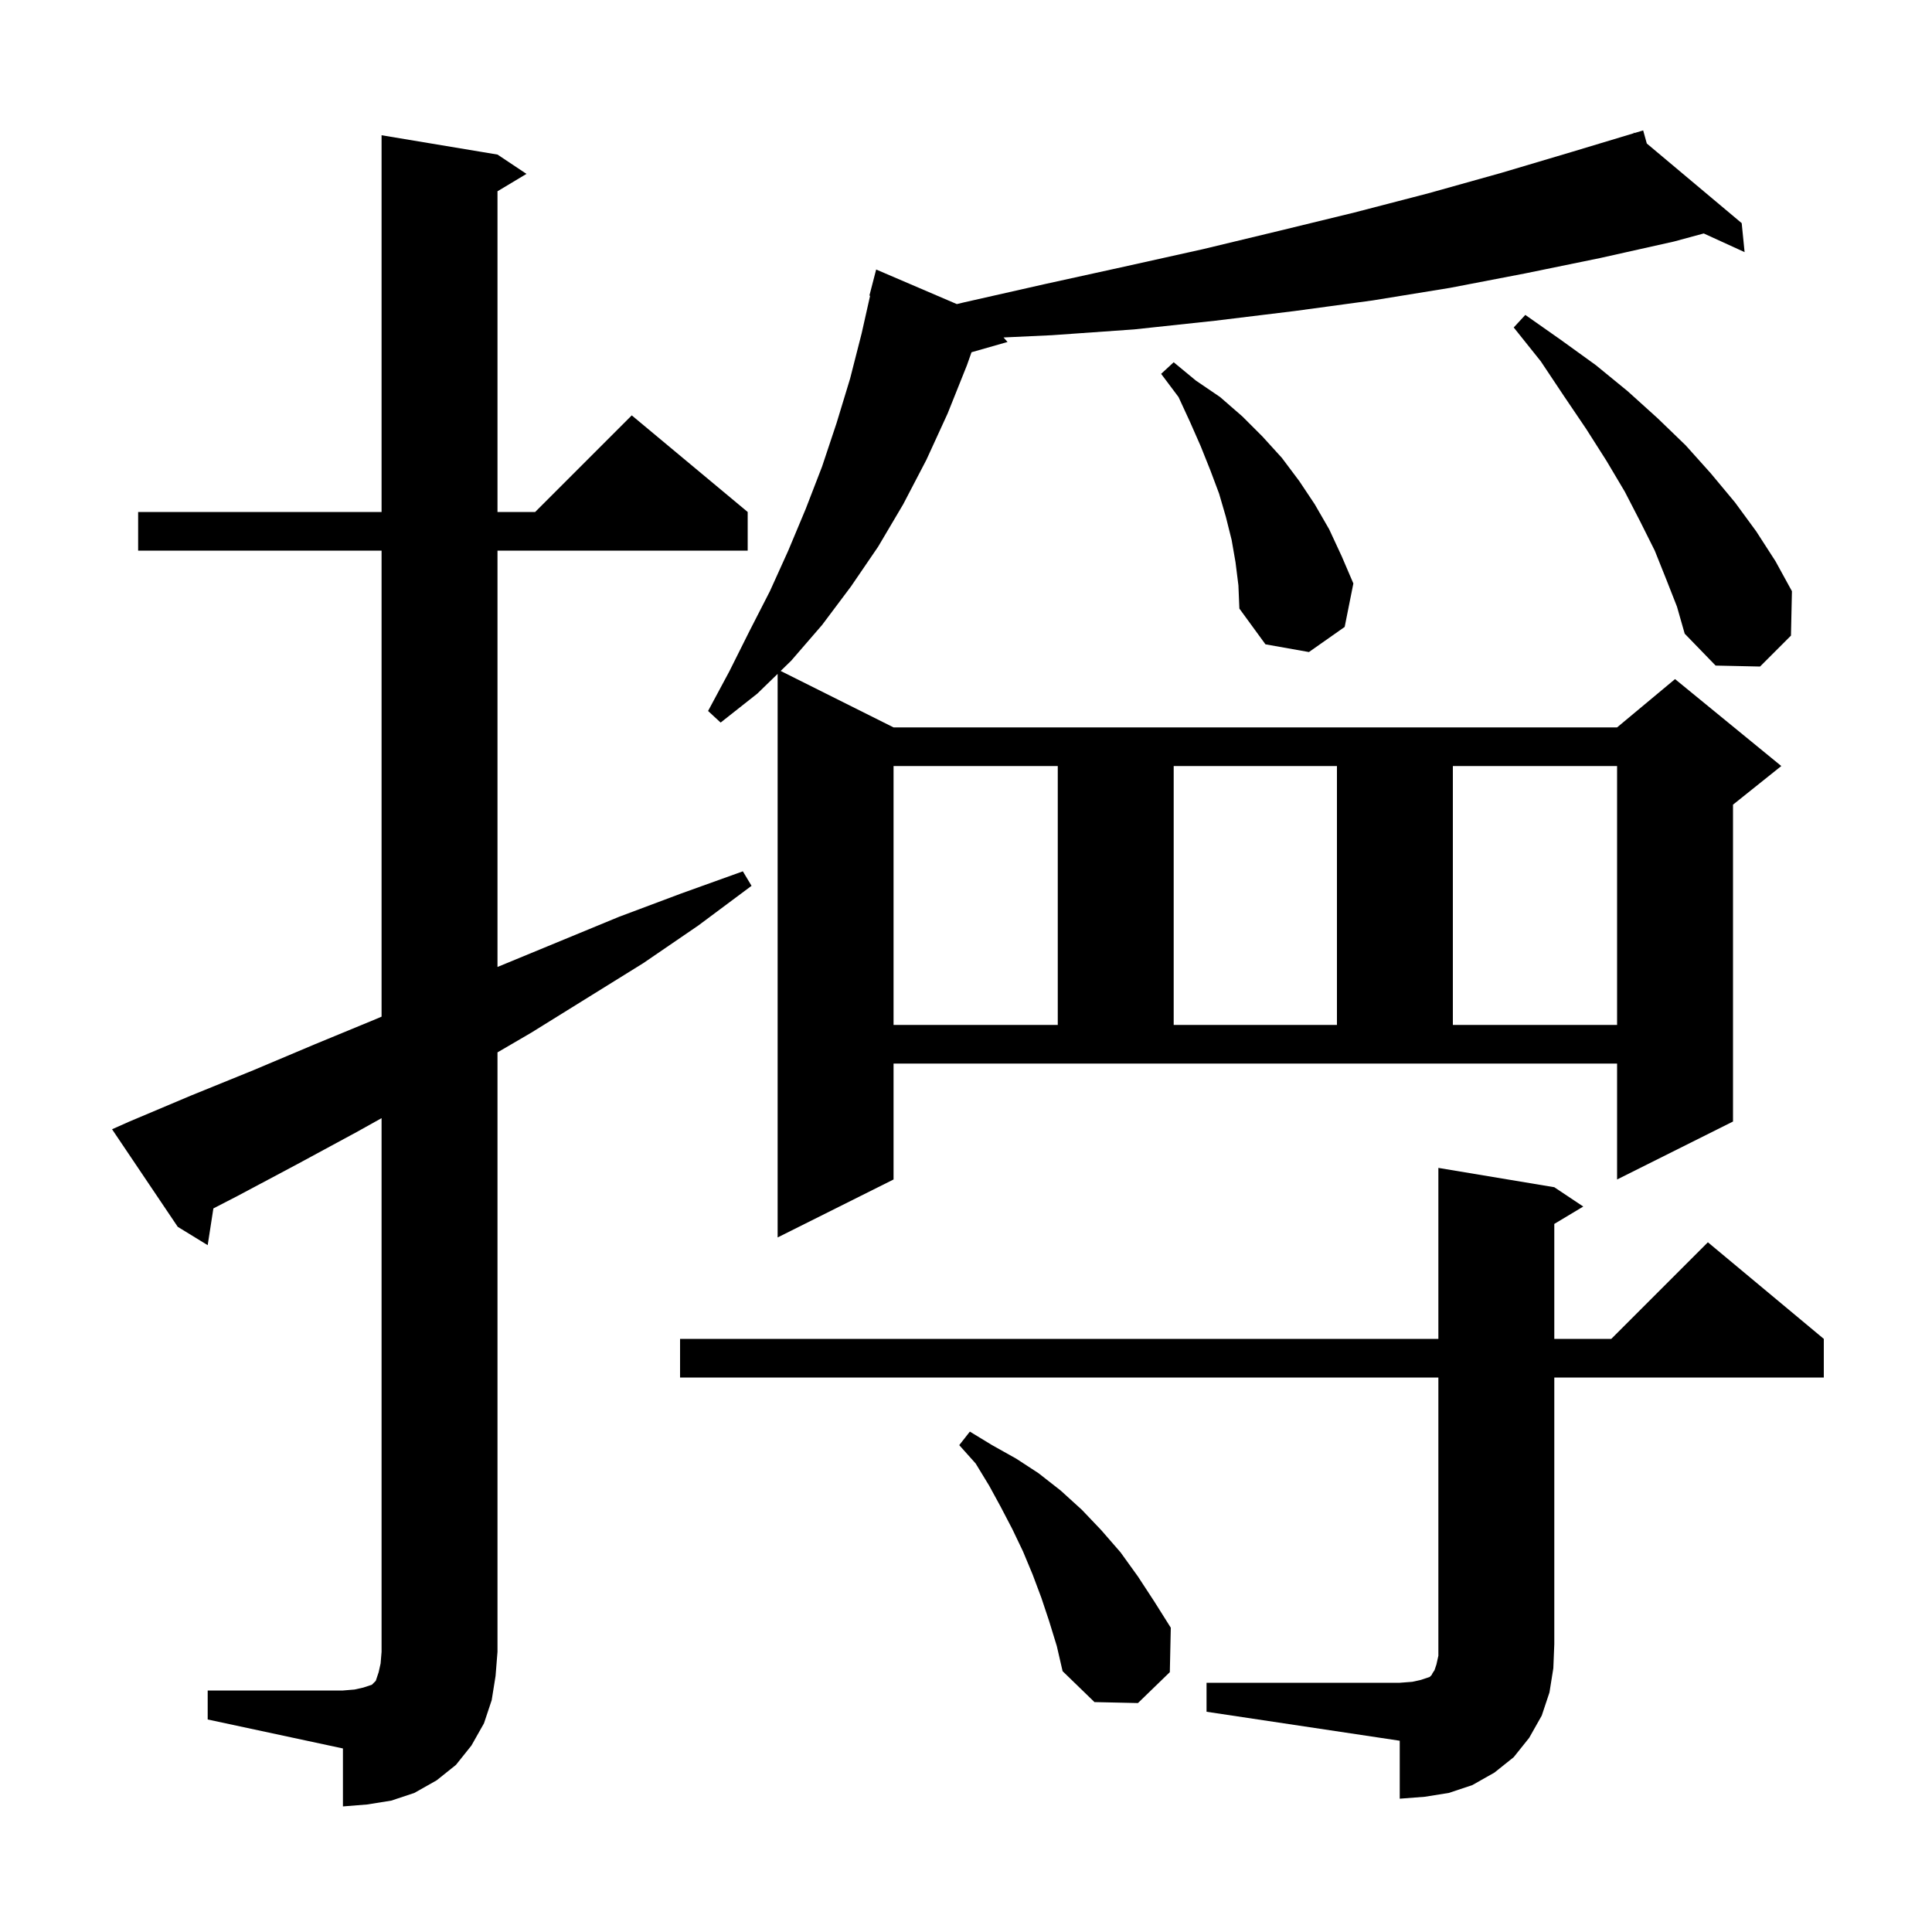 <svg xmlns="http://www.w3.org/2000/svg" xmlns:xlink="http://www.w3.org/1999/xlink" version="1.1" baseProfile="full" viewBox="0 0 200 200" width="200" height="200">
<g fill="black">
<path d="M 21.5 175.0 L 35.5 175.0 L 36.7 174.9 L 37.6 174.7 L 38.5 174.4 L 38.9 174.0 L 39.2 173.1 L 39.4 172.2 L 39.5 171.0 L 39.5 115.751 L 36.9 117.2 L 30.8 120.5 L 24.6 123.8 L 22.089 125.096 L 21.5 128.9 L 18.4 127.0 L 11.6 116.9 L 13.4 116.1 L 19.8 113.4 L 26.2 110.8 L 32.6 108.1 L 38.9 105.5 L 39.5 105.243 L 39.5 57.0 L 14.3 57.0 L 14.3 53.0 L 39.5 53.0 L 39.5 14.0 L 51.5 16.0 L 54.5 18.0 L 51.5 19.8 L 51.5 53.0 L 55.4 53.0 L 65.4 43.0 L 77.4 53.0 L 77.4 57.0 L 51.5 57.0 L 51.5 100.1 L 64.1 94.9 L 70.5 92.5 L 76.9 90.2 L 77.8 91.7 L 72.3 95.8 L 66.6 99.7 L 55.0 106.9 L 51.5 108.942 L 51.5 171.0 L 51.3 173.5 L 50.9 176.0 L 50.1 178.4 L 48.8 180.7 L 47.2 182.7 L 45.2 184.3 L 42.9 185.6 L 40.5 186.4 L 38.0 186.8 L 35.5 187.0 L 35.5 181.0 L 21.5 178.0 Z M 124.9 174.2 L 144.9 174.2 L 146.2 174.1 L 147.1 173.9 L 148.0 173.6 L 148.2 173.4 L 148.3 173.2 L 148.5 172.9 L 148.7 172.3 L 148.9 171.4 L 148.9 142.6 L 70.4 142.6 L 70.4 138.6 L 148.9 138.6 L 148.9 120.9 L 160.9 122.9 L 163.9 124.9 L 160.9 126.7 L 160.9 138.6 L 166.8 138.6 L 176.8 128.6 L 188.8 138.6 L 188.8 142.6 L 160.9 142.6 L 160.9 170.2 L 160.8 172.7 L 160.4 175.2 L 159.6 177.6 L 158.3 179.9 L 156.7 181.9 L 154.7 183.5 L 152.4 184.8 L 150.0 185.6 L 147.5 186.0 L 144.9 186.2 L 144.9 180.2 L 124.9 177.2 Z M 108.6 167.8 L 107.8 165.4 L 106.9 163.0 L 105.9 160.6 L 104.8 158.3 L 103.6 156.0 L 102.4 153.8 L 101.0 151.5 L 99.3 149.6 L 100.4 148.2 L 102.7 149.6 L 105.2 151.0 L 107.5 152.5 L 109.8 154.3 L 112.0 156.3 L 114.0 158.4 L 116.0 160.7 L 117.8 163.2 L 119.5 165.8 L 121.2 168.5 L 121.1 173.1 L 117.8 176.3 L 113.3 176.2 L 110.0 173.0 L 109.4 170.4 Z M 92.5 122.1 L 80.5 128.1 L 80.5 69.76 L 78.4 71.8 L 74.6 74.8 L 73.3 73.6 L 75.5 69.5 L 77.6 65.3 L 79.7 61.2 L 81.6 57.0 L 83.4 52.7 L 85.1 48.3 L 86.6 43.8 L 88.0 39.2 L 89.2 34.5 L 90.073 30.613 L 90.0 30.6 L 90.7 27.9 L 99.05 31.479 L 99.8 31.3 L 108.2 29.4 L 116.4 27.6 L 124.5 25.8 L 132.4 23.9 L 140.2 22.0 L 147.9 20.0 L 155.4 17.9 L 162.8 15.7 L 169.134 13.791 L 169.1 13.7 L 169.189 13.775 L 170.1 13.5 L 170.477 14.856 L 180.3 23.1 L 180.6 26.1 L 176.371 24.167 L 173.3 25.0 L 165.7 26.7 L 157.9 28.3 L 150.1 29.8 L 142.1 31.1 L 134.0 32.2 L 125.8 33.2 L 117.4 34.1 L 108.9 34.7 L 103.885 34.933 L 104.3 35.4 L 100.571 36.465 L 100.1 37.8 L 98.1 42.8 L 95.9 47.6 L 93.5 52.2 L 90.9 56.6 L 88.1 60.7 L 85.1 64.7 L 81.9 68.4 L 80.813 69.456 L 92.5 75.3 L 167.4 75.3 L 173.4 70.3 L 184.4 79.3 L 179.4 83.3 L 179.4 116.1 L 167.4 122.1 L 167.4 110.1 L 92.5 110.1 Z M 92.5 79.3 L 92.5 106.1 L 109.5 106.1 L 109.5 79.3 Z M 121.5 79.3 L 121.5 106.1 L 138.4 106.1 L 138.4 79.3 Z M 150.4 79.3 L 150.4 106.1 L 167.4 106.1 L 167.4 79.3 Z M 172.5 60.0 L 171.3 57.0 L 169.8 54.0 L 168.2 50.9 L 166.3 47.7 L 164.2 44.4 L 161.9 41.0 L 159.5 37.4 L 156.7 33.9 L 157.9 32.6 L 161.6 35.2 L 165.2 37.8 L 168.5 40.5 L 171.6 43.3 L 174.5 46.1 L 177.1 49.0 L 179.6 52.0 L 181.8 55.0 L 183.8 58.1 L 185.5 61.2 L 185.4 65.8 L 182.2 69.0 L 177.6 68.9 L 174.4 65.6 L 173.6 62.8 Z M 127.9 58.2 L 127.5 55.9 L 126.9 53.5 L 126.2 51.1 L 125.3 48.7 L 124.3 46.2 L 123.2 43.7 L 122.0 41.1 L 120.2 38.7 L 121.5 37.5 L 123.8 39.4 L 126.3 41.1 L 128.6 43.1 L 130.7 45.2 L 132.7 47.4 L 134.5 49.8 L 136.1 52.2 L 137.6 54.8 L 138.9 57.6 L 140.1 60.4 L 139.2 64.9 L 135.5 67.5 L 131.0 66.7 L 128.3 63.0 L 128.2 60.6 Z " />
</g>
</svg>

